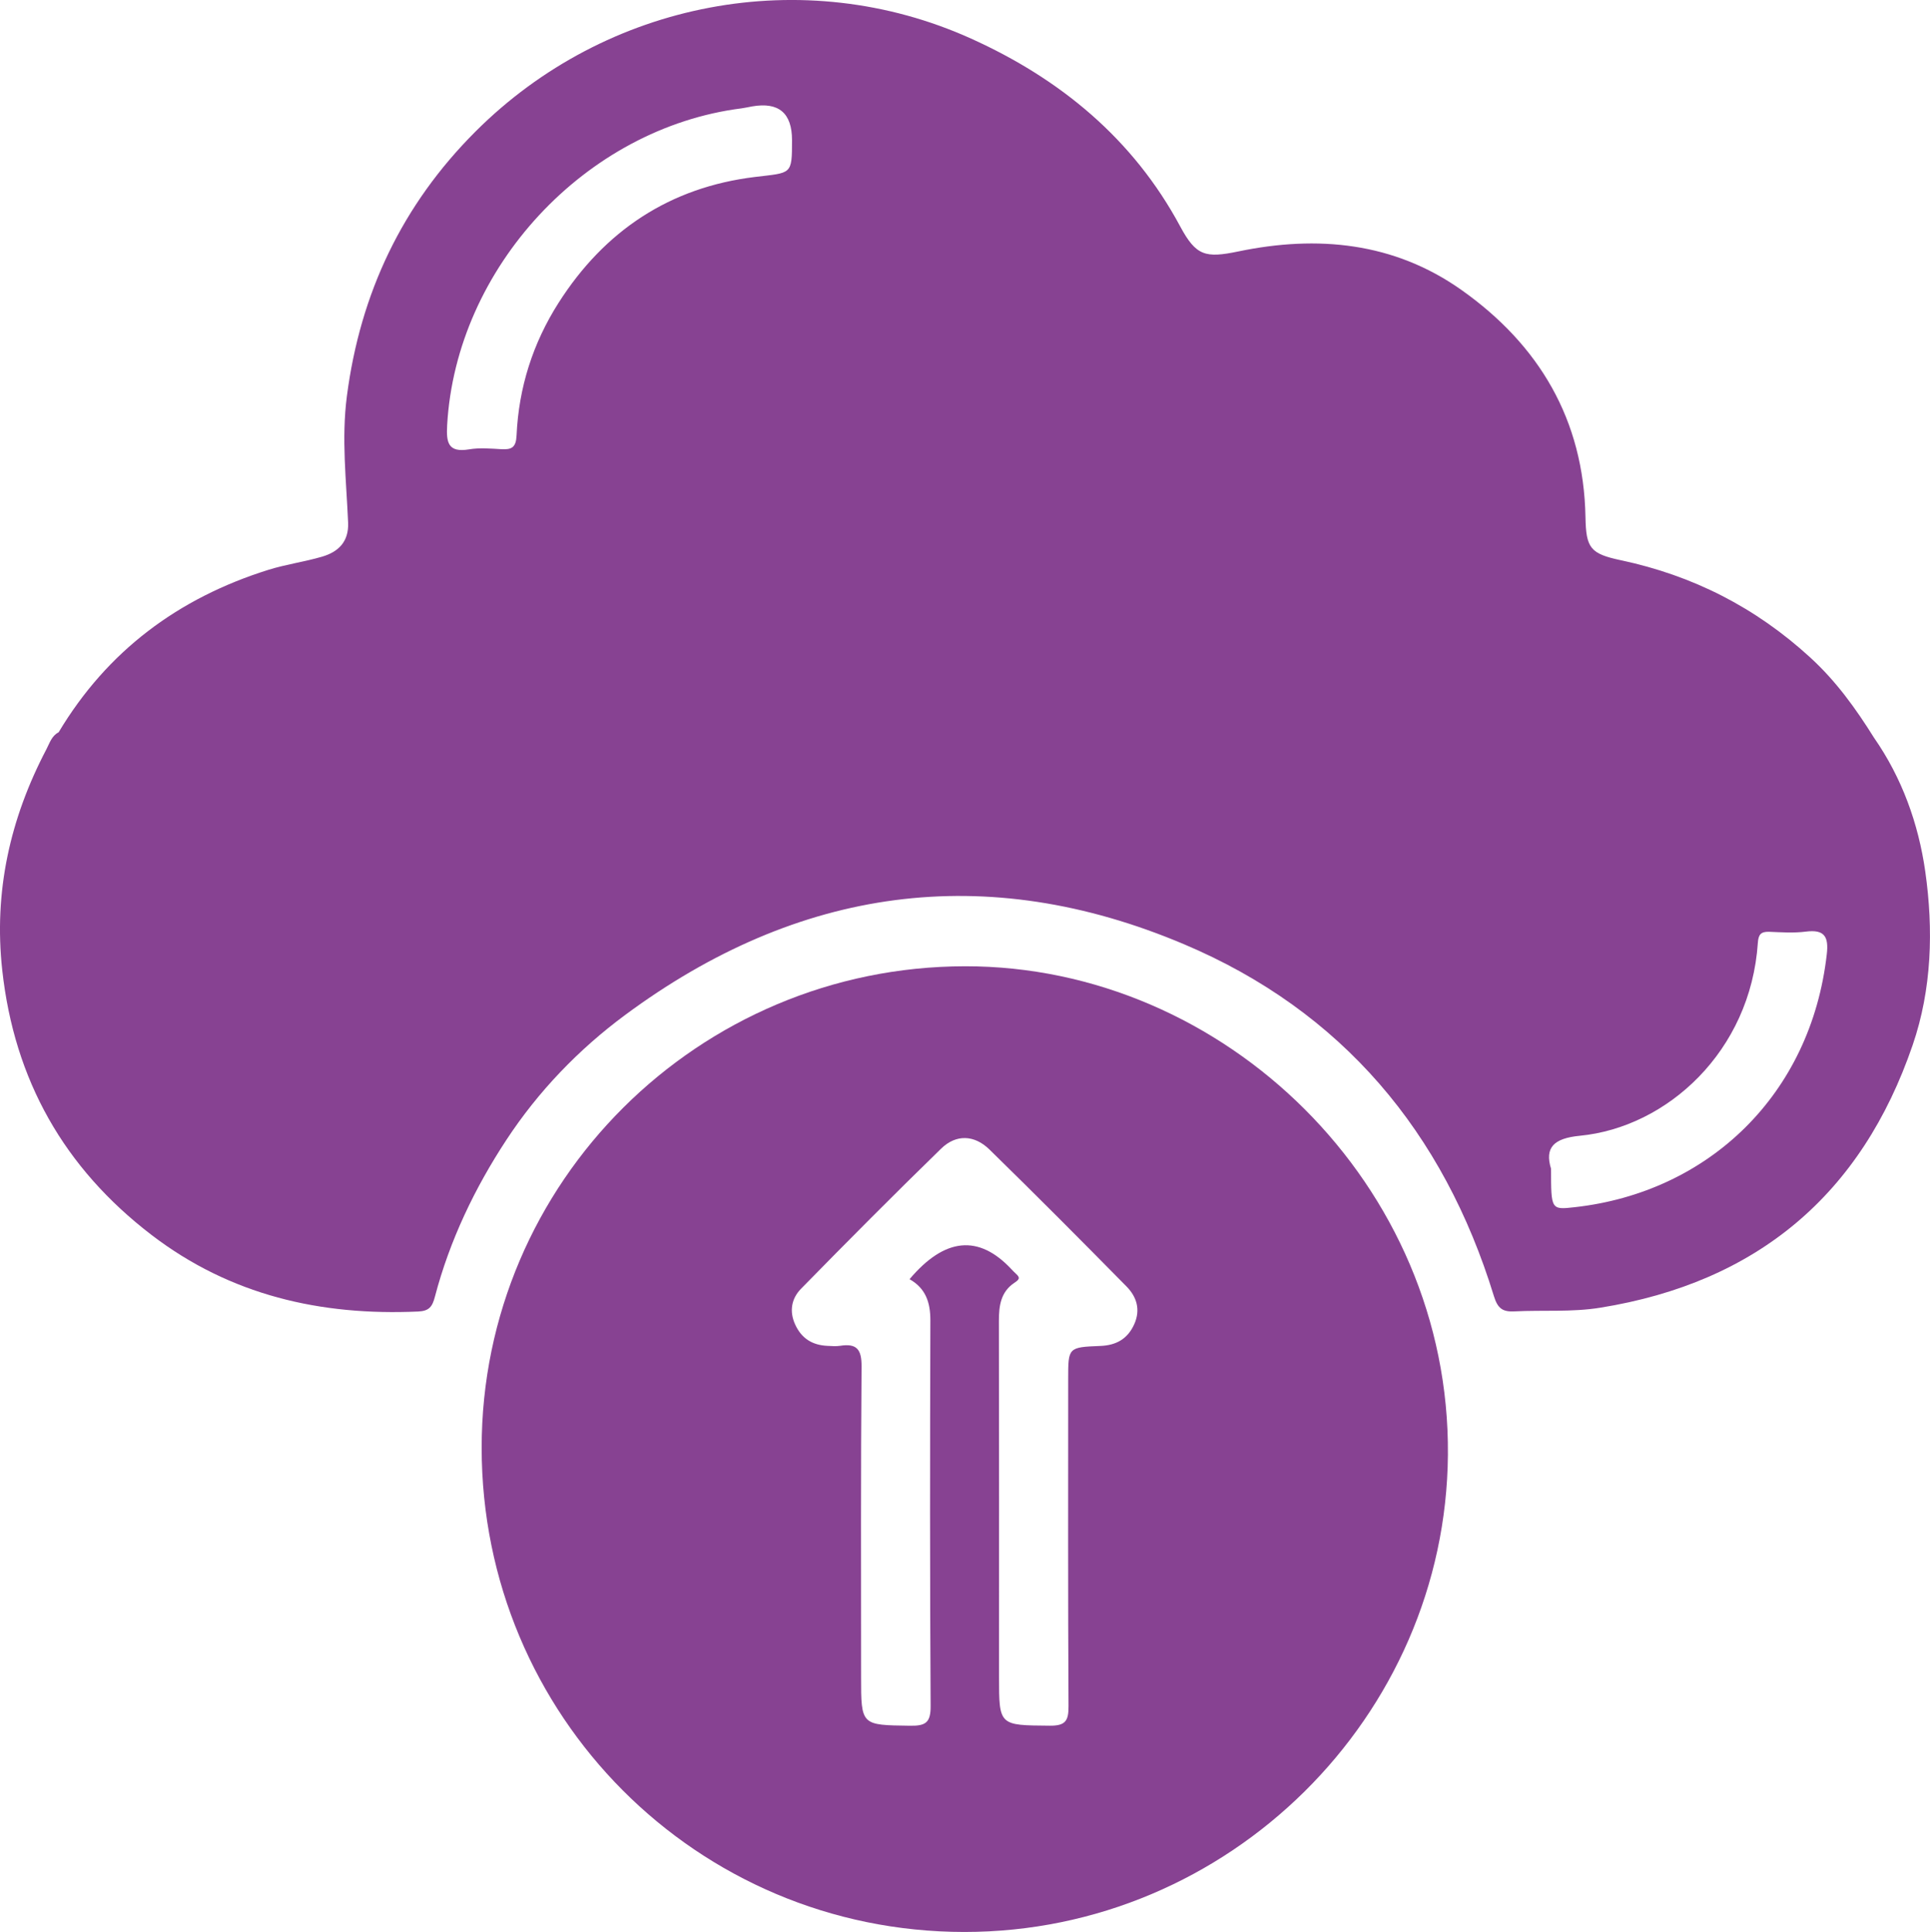 <?xml version="1.0" encoding="UTF-8"?>
<svg id="katman_1" data-name="katman 1" xmlns="http://www.w3.org/2000/svg" viewBox="0 0 447.42 447.95">
  <defs>
    <style>
      .cls-1 {
        fill: #874292;
        stroke-width: 0px;
      }
    </style>
  </defs>
  <path class="cls-1" d="m446.32,202.05c-1.58-11.05-5.37-21.65-11.88-31-4.23-6.76-8.76-13.09-14.79-18.61-12.69-11.62-27.24-19.01-43.93-22.55-7.06-1.5-8.04-2.81-8.17-9.98-.41-22.57-10.75-39.96-28.78-52.7-15.62-11.04-33.35-12.73-51.7-8.91-7.62,1.58-9.79,1.05-13.46-5.78-10.93-20.37-27.89-34.27-48.49-43.57C186.28-8.59,140.55.19,110.24,30.49c-16.97,16.96-26.72,37.47-29.82,61.34-1.29,9.89-.13,19.59.28,29.36.18,4.43-2.26,6.78-6.06,7.89-4.11,1.2-8.4,1.78-12.48,3.06-20.82,6.54-37.28,18.78-48.57,37.65-1.61.82-2.09,2.52-2.83,3.93C2.34,189.78-1.48,206.72.52,224.94c2.8,25.48,14.35,45.89,34.64,61.42,18.26,13.97,39.18,18.75,61.79,17.73,2.55-.12,3.27-1.13,3.87-3.42,3.43-13.08,9.26-25.25,16.6-36.41,7.33-11.16,16.68-20.92,27.51-28.93,40.07-29.67,83.54-35.85,129.52-16.41,36.68,15.5,60.22,43.61,71.87,81.6.89,2.9,2.06,3.68,4.78,3.54,6.64-.34,13.26.22,19.92-.86,36.34-5.86,60.53-26.26,72.38-60.89,4.45-12.97,4.84-26.77,2.92-40.26ZM103.66,98.59c2.06-36.52,32.08-68.9,68.27-73.47.82-.11,1.63-.31,2.45-.45q9.22-1.6,9.23,7.82c0,8.14-.08,7.51-8.58,8.54-19.7,2.39-34.85,12.42-45.52,29.15-5.99,9.39-9.26,19.7-9.76,30.8-.13,2.82-1.17,3.3-3.54,3.17-2.49-.14-5.05-.37-7.47.04-4.92.82-5.3-1.65-5.08-5.6Zm319.83,122.68c-3.68,32.47-27.34,55.19-58.49,58.64-5.43.61-5.43.58-5.43-8.91-1.52-4.93.64-7.08,6.69-7.66,20.22-1.96,39.56-19.58,41.25-44.73.13-1.95.72-2.62,2.62-2.56,2.82.11,5.69.32,8.47-.04,4.39-.57,5.36,1.19,4.89,5.26Z"/>
  <path class="cls-1" d="m111.66,335.67c0-61.55,50.26-111.55,112.05-111.63,60.17-.07,112.46,50.66,111.95,113.27-.49,60.65-50.78,110.68-112.13,110.64-61.96-.03-111.87-50.13-111.87-112.28Zm99.21-39.09q12.23-14.47,23.62-2.28c.34.36.69.73,1.06,1.06,1.1.98.64,1.38-.44,2.11-3.09,2.08-3.55,5.27-3.54,8.78.06,27.47.03,54.94.03,82.41,0,11.52,0,11.36,11.78,11.46,3.62.03,4.35-1.12,4.33-4.51-.14-25.3-.08-50.61-.08-75.91,0-7.29,0-7.33,7.49-7.63,3.66-.15,6.31-1.63,7.84-5.07,1.5-3.38.52-6.34-1.79-8.7-10.51-10.68-21.08-21.3-31.79-31.77-3.52-3.44-7.75-3.57-11.2-.21-10.97,10.68-21.77,21.55-32.48,32.49-2.18,2.22-2.8,5.17-1.35,8.32,1.49,3.24,3.99,4.75,7.42,4.92,1,.05,2.02.14,2.99-.01,3.84-.6,5,.8,4.97,4.81-.2,23.97-.11,47.95-.11,71.92,0,11.35,0,11.2,11.37,11.36,3.61.05,4.78-.72,4.75-4.59-.18-29.8-.15-59.6-.06-89.4.01-4.14-1.08-7.42-4.8-9.53Z"/>
</svg>